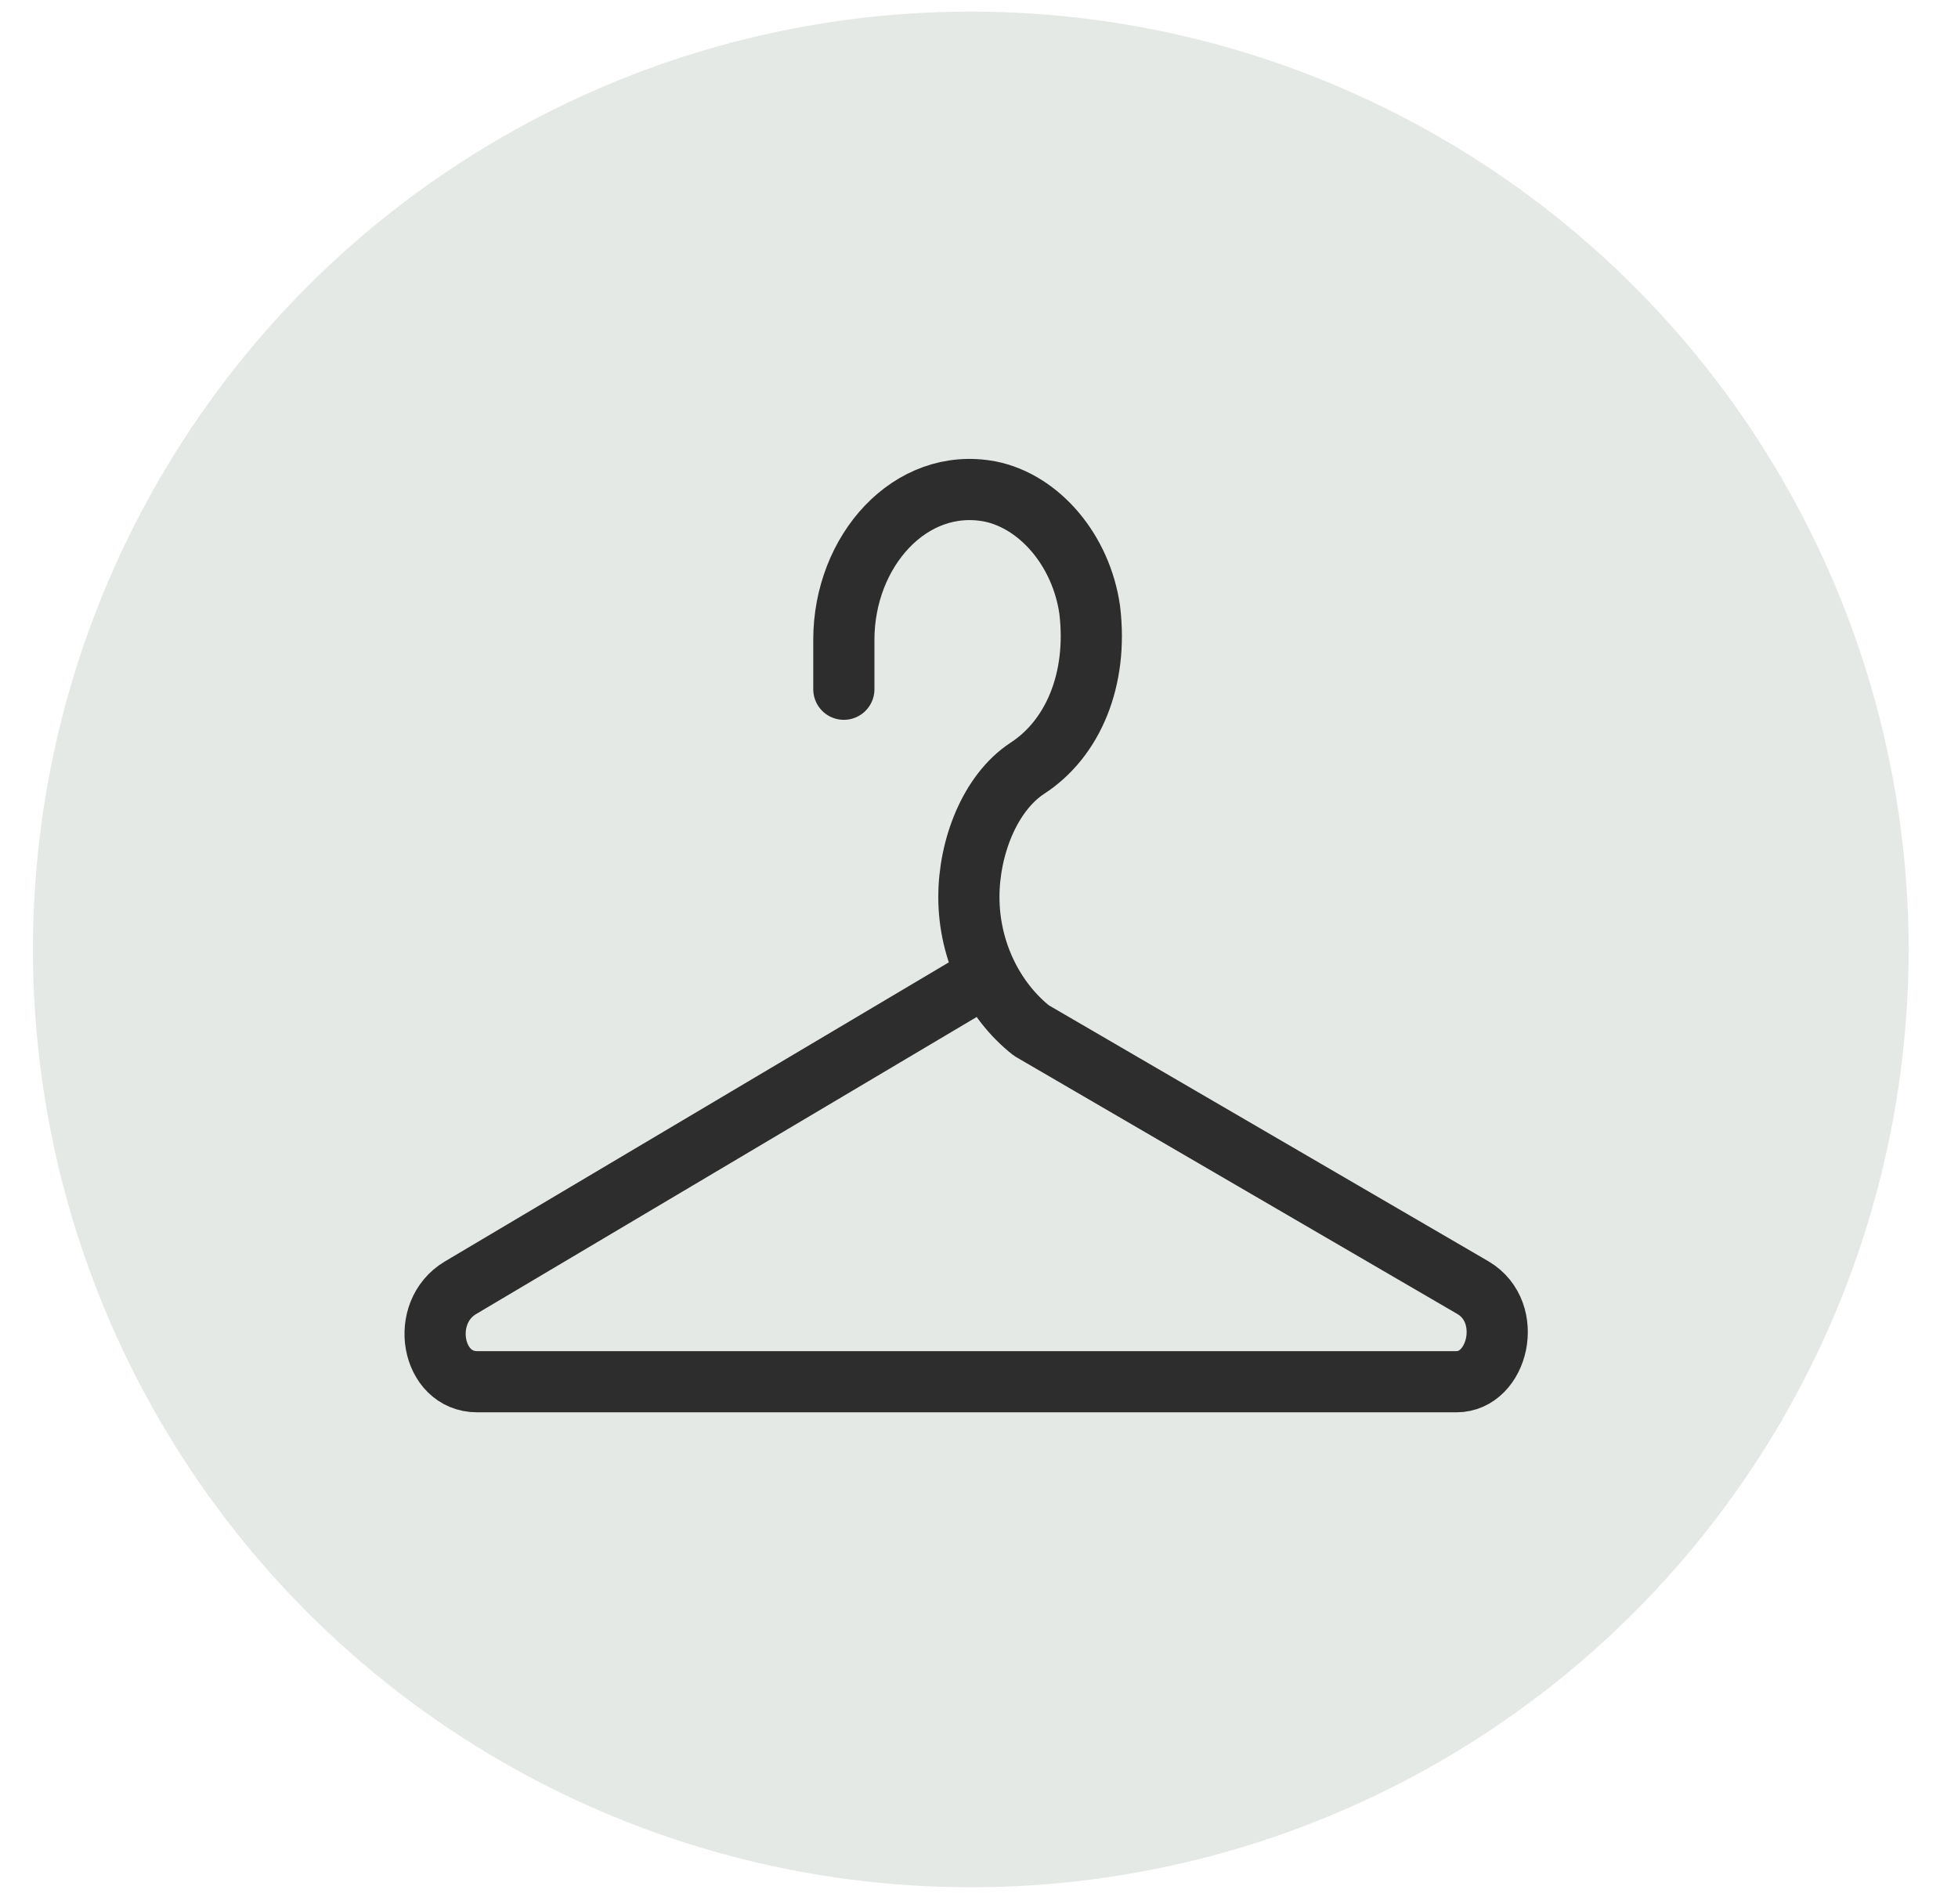 <svg xmlns="http://www.w3.org/2000/svg" fill="none" viewBox="0 0 36 35" height="35" width="36">
<circle fill="#E5E9E5" r="17.243" cy="17.456" cx="17.849"></circle>
<path stroke-linejoin="round" stroke-linecap="round" stroke-miterlimit="10" stroke-width="1.125" stroke="#2E2D2D" d="M15.515 12.672V11.763C15.515 10.126 16.741 8.762 18.197 9.035C19.116 9.217 19.883 10.126 20.036 11.217C20.189 12.491 19.729 13.582 18.886 14.127C18.197 14.582 17.814 15.582 17.814 16.492C17.814 17.492 18.273 18.401 18.963 18.947L27.084 23.676C27.851 24.131 27.544 25.404 26.778 25.404H8.773C7.93 25.404 7.7 24.131 8.467 23.676L17.814 18.129"></path>
</svg>
